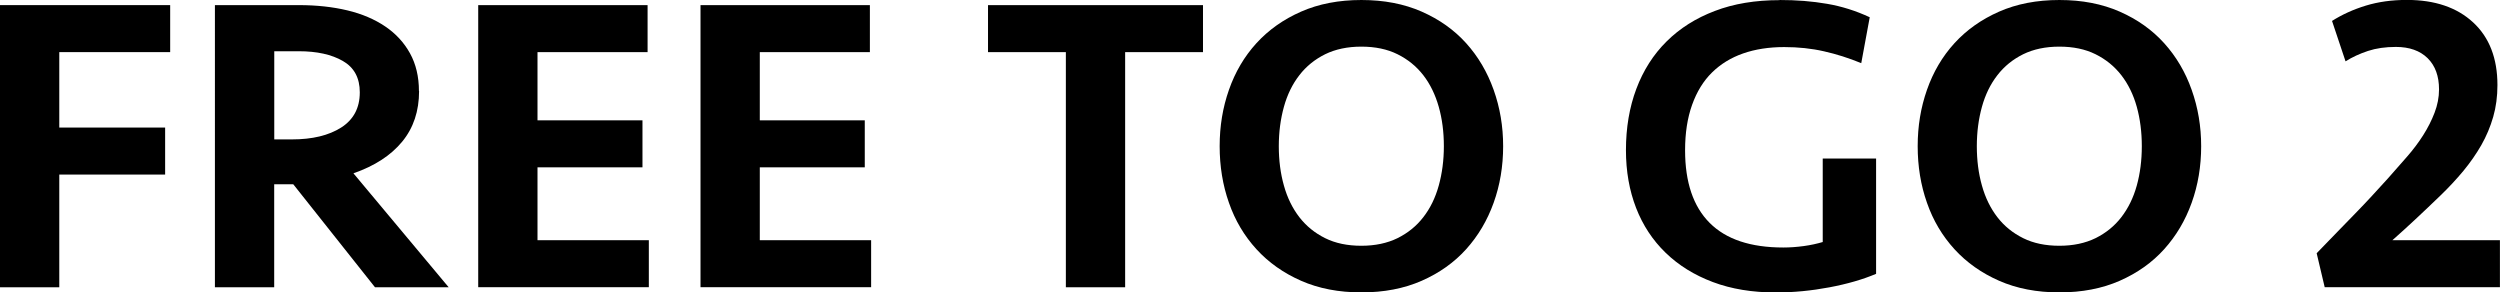 <?xml version="1.0" encoding="UTF-8"?><svg id="_レイヤー_2" xmlns="http://www.w3.org/2000/svg" viewBox="0 0 342 40"><defs><style>.cls-1{stroke-width:0px;}</style></defs><g id="_レイヤー_1-2"><path class="cls-1" d="m0,39.3V.7h23.28v6.43h-15.17v10.32h14.48v6.43h-14.48v15.42H0Z"/><path class="cls-1" d="m57.33,12.46c0,2.74-.77,5.05-2.32,6.93-1.55,1.88-3.76,3.31-6.66,4.32l13.03,15.59h-10.08l-11.18-14.09h-2.61v14.09h-8.11V.7h11.52c2.39,0,4.59.24,6.6.72,2.01.48,3.73,1.22,5.18,2.2,1.45.98,2.58,2.21,3.39,3.68.81,1.47,1.22,3.19,1.22,5.16Zm-8.11.17c0-1.97-.77-3.4-2.32-4.29-1.54-.89-3.55-1.33-6.02-1.33h-3.36v12.06h2.43c2.78,0,5.02-.54,6.72-1.62,1.7-1.08,2.55-2.69,2.55-4.81Z"/><path class="cls-1" d="m65.43.7h23.16v6.43h-15.06v9.33h14.36v6.43h-14.36v9.97h15.23v6.43h-23.34V.7Z"/><path class="cls-1" d="m95.84.7h23.16v6.43h-15.06v9.33h14.36v6.43h-14.36v9.97h15.23v6.43h-23.34V.7Z"/><path class="cls-1" d="m164.57.7v6.43h-10.65v32.17h-8.11V7.13h-10.65V.7h29.42Z"/><path class="cls-1" d="m205.63,20c0,2.74-.43,5.32-1.3,7.74-.87,2.42-2.12,4.53-3.76,6.35-1.64,1.82-3.67,3.26-6.08,4.32-2.41,1.06-5.16,1.59-8.25,1.59s-5.84-.53-8.25-1.59c-2.41-1.06-4.45-2.5-6.11-4.32-1.66-1.82-2.92-3.93-3.76-6.35-.85-2.41-1.27-4.99-1.27-7.74s.42-5.28,1.27-7.71c.85-2.43,2.1-4.56,3.76-6.38,1.66-1.82,3.7-3.26,6.11-4.32,2.41-1.06,5.16-1.59,8.25-1.59s5.84.53,8.25,1.59c2.41,1.06,4.44,2.5,6.08,4.32,1.64,1.82,2.89,3.94,3.76,6.38.87,2.44,1.3,5.01,1.3,7.71Zm-19.4,13.62c1.89,0,3.54-.35,4.95-1.04,1.41-.7,2.59-1.65,3.53-2.87.95-1.22,1.65-2.66,2.11-4.32.46-1.66.7-3.46.7-5.39s-.23-3.73-.7-5.39-1.17-3.1-2.11-4.32c-.95-1.22-2.12-2.17-3.53-2.87-1.41-.7-3.06-1.04-4.95-1.04s-3.54.35-4.95,1.04c-1.41.7-2.59,1.65-3.53,2.87-.95,1.22-1.65,2.66-2.11,4.32s-.7,3.46-.7,5.39.23,3.73.7,5.39c.46,1.66,1.17,3.1,2.11,4.32.95,1.22,2.12,2.17,3.53,2.87,1.41.7,3.06,1.04,4.95,1.04Z"/><path class="cls-1" d="m243.44,0c2.32,0,4.48.17,6.49.52,2.01.34,3.96.96,5.85,1.84l-1.16,6.28c-1.7-.7-3.4-1.24-5.1-1.62-1.7-.39-3.51-.58-5.44-.58-2.08,0-3.96.29-5.62.87-1.66.58-3.08,1.45-4.26,2.61-1.18,1.16-2.08,2.63-2.72,4.42s-.96,3.85-.96,6.22c0,4.38,1.12,7.69,3.36,9.93,2.24,2.25,5.6,3.37,10.08,3.37.93,0,1.86-.07,2.81-.2.95-.13,1.8-.32,2.58-.55v-11.42h7.3v15.77c-1.81.77-3.95,1.39-6.4,1.85s-4.89.7-7.32.7c-3.21,0-6.07-.47-8.6-1.42-2.53-.95-4.68-2.28-6.46-4-1.78-1.72-3.13-3.77-4.05-6.14s-1.39-5.01-1.39-7.91c0-3.05.47-5.85,1.42-8.38.95-2.53,2.33-4.7,4.14-6.49,1.81-1.8,4.01-3.19,6.6-4.17,2.58-.99,5.54-1.48,8.86-1.48Z"/><path class="cls-1" d="m301.12,20c0,2.74-.43,5.32-1.3,7.74-.87,2.42-2.12,4.53-3.76,6.35-1.64,1.82-3.67,3.26-6.08,4.32-2.41,1.06-5.16,1.59-8.25,1.59s-5.84-.53-8.25-1.59c-2.41-1.06-4.45-2.5-6.11-4.32-1.66-1.82-2.92-3.93-3.76-6.35-.85-2.41-1.27-4.99-1.27-7.74s.42-5.28,1.27-7.71c.85-2.43,2.1-4.56,3.76-6.38,1.66-1.82,3.7-3.26,6.11-4.32,2.41-1.06,5.16-1.59,8.25-1.59s5.84.53,8.25,1.59c2.41,1.06,4.44,2.5,6.08,4.32,1.64,1.82,2.9,3.94,3.76,6.38.87,2.44,1.3,5.01,1.3,7.71Zm-19.4,13.62c1.89,0,3.54-.35,4.95-1.04,1.41-.7,2.59-1.65,3.53-2.87.94-1.22,1.65-2.66,2.11-4.32.46-1.66.69-3.46.69-5.39s-.23-3.73-.69-5.39c-.46-1.66-1.17-3.1-2.11-4.32-.95-1.22-2.12-2.17-3.53-2.87-1.41-.7-3.06-1.04-4.95-1.04s-3.54.35-4.95,1.04c-1.41.7-2.59,1.65-3.53,2.87-.95,1.22-1.65,2.66-2.11,4.32-.46,1.66-.7,3.46-.7,5.39s.23,3.73.7,5.39c.46,1.66,1.17,3.1,2.11,4.32.94,1.22,2.12,2.17,3.53,2.87,1.41.7,3.06,1.04,4.95,1.04Z"/><path class="cls-1" d="m319.01,2.87c1.39-.88,2.93-1.58,4.63-2.1,1.7-.52,3.57-.78,5.62-.78,3.82,0,6.84,1.02,9.06,3.07,2.22,2.05,3.33,4.91,3.33,8.58,0,1.55-.19,3-.58,4.35-.39,1.35-.93,2.64-1.62,3.85-.7,1.22-1.52,2.4-2.46,3.54-.95,1.14-1.98,2.25-3.1,3.33-1.2,1.16-2.34,2.24-3.42,3.25-1.08,1.01-2.14,1.97-3.19,2.9h14.71v6.43h-23.97l-1.1-4.65c1.04-1.08,2-2.07,2.87-2.96.87-.89,1.69-1.73,2.46-2.53.77-.79,1.52-1.58,2.23-2.35.71-.77,1.46-1.59,2.23-2.44.85-.97,1.7-1.94,2.55-2.9.85-.97,1.59-1.95,2.23-2.96s1.16-2.03,1.56-3.08c.4-1.04.61-2.11.61-3.19,0-1.82-.52-3.24-1.56-4.27-1.04-1.02-2.49-1.54-4.34-1.54-1.43,0-2.7.18-3.82.55-1.12.37-2.14.84-3.07,1.42l-1.85-5.53Z"/></g></svg>